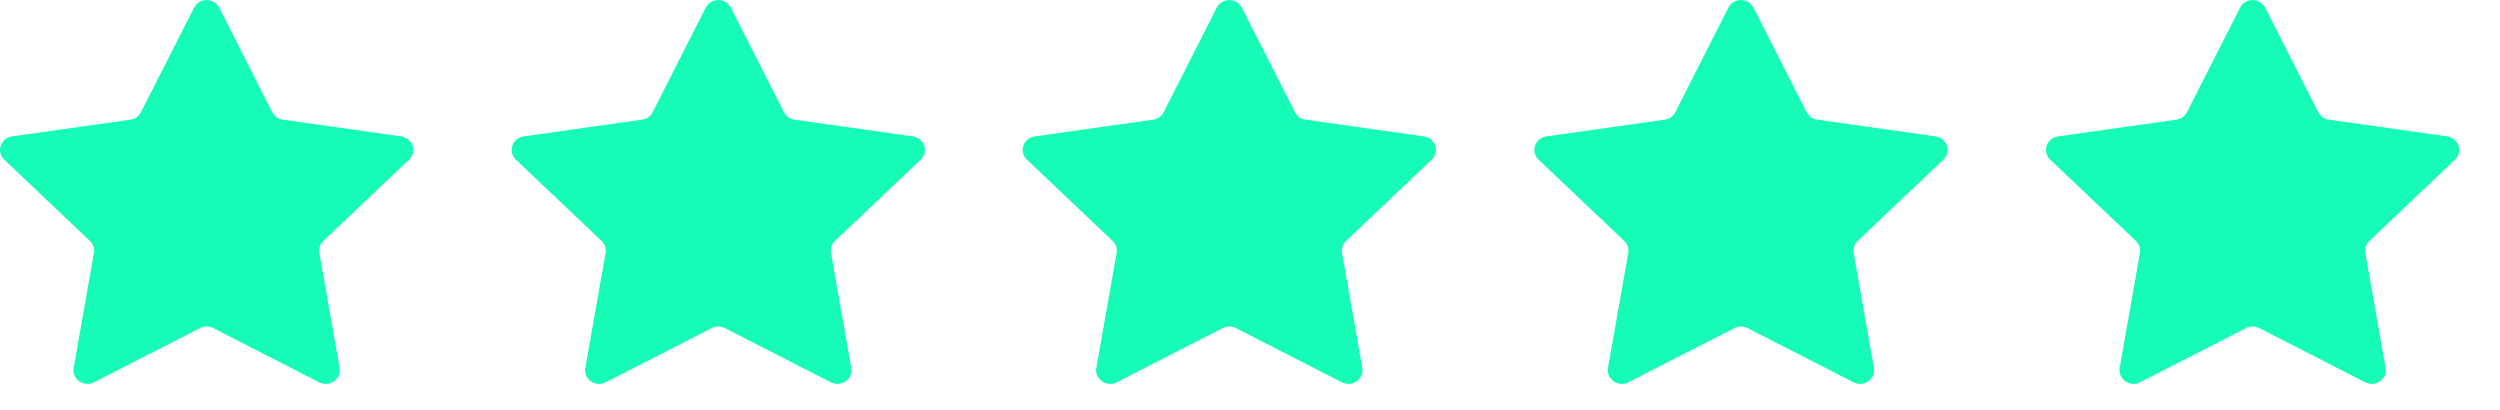 <svg width="61" height="10" viewBox="0 0 61 10" fill="none" xmlns="http://www.w3.org/2000/svg">
<path d="M5.2 8.004L7.797 9.333C7.853 9.36 7.916 9.371 7.978 9.366C8.04 9.361 8.1 9.339 8.15 9.303C8.201 9.268 8.24 9.219 8.264 9.163C8.289 9.107 8.297 9.046 8.288 8.986L7.792 6.171C7.783 6.119 7.787 6.065 7.804 6.014C7.821 5.963 7.85 5.917 7.889 5.88L9.991 3.886C10.033 3.842 10.062 3.789 10.076 3.73C10.089 3.672 10.086 3.611 10.067 3.554C10.047 3.497 10.013 3.446 9.967 3.407C9.92 3.367 9.864 3.341 9.804 3.33L6.898 2.919C6.844 2.911 6.793 2.891 6.748 2.86C6.704 2.828 6.668 2.787 6.644 2.739L5.345 0.179C5.316 0.125 5.272 0.08 5.219 0.049C5.165 0.018 5.104 0.001 5.042 0.001C4.98 0.001 4.918 0.018 4.865 0.049C4.812 0.08 4.768 0.125 4.739 0.179L3.439 2.739C3.415 2.787 3.38 2.828 3.335 2.86C3.291 2.891 3.24 2.911 3.186 2.919L0.28 3.33C0.22 3.341 0.163 3.367 0.117 3.407C0.071 3.446 0.036 3.497 0.017 3.554C-0.002 3.611 -0.005 3.672 0.008 3.73C0.021 3.789 0.051 3.842 0.093 3.886L2.195 5.88C2.234 5.917 2.264 5.963 2.281 6.014C2.298 6.064 2.302 6.119 2.292 6.171L1.796 8.986C1.787 9.046 1.795 9.107 1.819 9.163C1.844 9.219 1.883 9.268 1.934 9.303C1.984 9.339 2.044 9.361 2.106 9.366C2.168 9.371 2.23 9.36 2.286 9.333L4.885 8.004C4.934 7.979 4.988 7.966 5.042 7.966C5.097 7.966 5.151 7.979 5.2 8.004Z" fill="#16FCB7"/>
<path d="M17.684 8.004L20.282 9.333C20.338 9.36 20.4 9.371 20.462 9.366C20.524 9.361 20.584 9.339 20.634 9.303C20.685 9.268 20.724 9.219 20.749 9.163C20.773 9.107 20.781 9.046 20.772 8.986L20.276 6.171C20.267 6.119 20.271 6.065 20.288 6.014C20.305 5.963 20.334 5.917 20.373 5.88L22.476 3.886C22.517 3.842 22.547 3.789 22.56 3.73C22.573 3.672 22.57 3.611 22.551 3.554C22.532 3.497 22.497 3.446 22.451 3.407C22.405 3.367 22.348 3.341 22.288 3.33L19.383 2.919C19.328 2.911 19.277 2.891 19.233 2.86C19.188 2.828 19.153 2.787 19.129 2.739L17.829 0.179C17.8 0.125 17.756 0.08 17.703 0.049C17.65 0.018 17.589 0.001 17.526 0.001C17.464 0.001 17.403 0.018 17.349 0.049C17.296 0.08 17.252 0.125 17.223 0.179L15.924 2.739C15.9 2.787 15.864 2.828 15.82 2.86C15.776 2.891 15.724 2.911 15.67 2.919L12.765 3.33C12.704 3.341 12.648 3.367 12.601 3.407C12.555 3.446 12.521 3.497 12.502 3.554C12.482 3.611 12.479 3.672 12.492 3.73C12.506 3.789 12.535 3.842 12.577 3.886L14.679 5.88C14.719 5.917 14.748 5.963 14.765 6.014C14.782 6.064 14.786 6.119 14.777 6.171L14.28 8.986C14.271 9.046 14.28 9.107 14.304 9.163C14.328 9.219 14.367 9.268 14.418 9.303C14.469 9.339 14.528 9.361 14.59 9.366C14.652 9.371 14.715 9.36 14.771 9.333L17.37 8.004C17.418 7.979 17.472 7.966 17.527 7.966C17.582 7.966 17.636 7.979 17.684 8.004Z" fill="#16FCB7"/>
<path d="M30.153 8.004L32.75 9.333C32.806 9.36 32.869 9.371 32.931 9.366C32.993 9.361 33.053 9.339 33.103 9.303C33.154 9.268 33.193 9.219 33.218 9.163C33.242 9.107 33.25 9.046 33.241 8.986L32.745 6.171C32.736 6.119 32.74 6.065 32.757 6.014C32.774 5.963 32.803 5.917 32.842 5.88L34.944 3.886C34.986 3.842 35.016 3.789 35.029 3.73C35.042 3.672 35.039 3.611 35.02 3.554C35.001 3.497 34.966 3.446 34.92 3.407C34.873 3.367 34.817 3.341 34.757 3.33L31.851 2.919C31.797 2.911 31.746 2.891 31.701 2.86C31.657 2.828 31.622 2.787 31.598 2.739L30.298 0.179C30.269 0.125 30.225 0.08 30.172 0.049C30.119 0.018 30.057 0.001 29.995 0.001C29.933 0.001 29.872 0.018 29.818 0.049C29.765 0.08 29.721 0.125 29.692 0.179L28.393 2.739C28.369 2.787 28.333 2.828 28.289 2.86C28.244 2.891 28.193 2.911 28.139 2.919L25.233 3.33C25.173 3.341 25.116 3.367 25.07 3.407C25.024 3.446 24.989 3.497 24.97 3.554C24.951 3.611 24.948 3.672 24.961 3.73C24.974 3.789 25.004 3.842 25.046 3.886L27.148 5.88C27.188 5.917 27.217 5.963 27.234 6.014C27.251 6.064 27.255 6.119 27.245 6.171L26.749 8.986C26.74 9.046 26.748 9.107 26.773 9.163C26.797 9.219 26.836 9.268 26.887 9.303C26.937 9.339 26.997 9.361 27.059 9.366C27.121 9.371 27.184 9.36 27.24 9.333L29.838 8.004C29.887 7.979 29.941 7.966 29.996 7.966C30.05 7.966 30.105 7.979 30.153 8.004Z" fill="#16FCB7"/>
<path d="M42.637 8.004L45.235 9.333C45.291 9.36 45.353 9.371 45.416 9.366C45.478 9.361 45.537 9.339 45.588 9.303C45.638 9.268 45.678 9.219 45.702 9.163C45.726 9.107 45.734 9.046 45.725 8.986L45.229 6.171C45.22 6.119 45.224 6.065 45.241 6.014C45.258 5.963 45.287 5.917 45.326 5.88L47.429 3.886C47.471 3.842 47.5 3.789 47.513 3.73C47.526 3.672 47.523 3.611 47.504 3.554C47.485 3.497 47.45 3.446 47.404 3.407C47.358 3.367 47.301 3.341 47.241 3.33L44.336 2.919C44.282 2.911 44.23 2.891 44.186 2.86C44.142 2.828 44.106 2.787 44.082 2.739L42.782 0.179C42.753 0.125 42.71 0.08 42.656 0.049C42.603 0.018 42.542 0.001 42.479 0.001C42.417 0.001 42.356 0.018 42.303 0.049C42.249 0.08 42.206 0.125 42.176 0.179L40.877 2.739C40.853 2.787 40.817 2.828 40.773 2.86C40.729 2.891 40.677 2.911 40.623 2.919L37.718 3.33C37.657 3.341 37.601 3.367 37.555 3.407C37.508 3.446 37.474 3.497 37.455 3.554C37.435 3.611 37.432 3.672 37.446 3.73C37.459 3.789 37.488 3.842 37.53 3.886L39.633 5.88C39.672 5.917 39.701 5.963 39.718 6.014C39.735 6.064 39.739 6.119 39.73 6.171L39.233 8.986C39.224 9.046 39.233 9.107 39.257 9.163C39.281 9.219 39.321 9.268 39.371 9.303C39.422 9.339 39.481 9.361 39.543 9.366C39.605 9.371 39.668 9.36 39.724 9.333L42.323 8.004C42.371 7.979 42.425 7.966 42.48 7.966C42.535 7.966 42.589 7.979 42.637 8.004Z" fill="#16FCB7"/>
<path d="M55.122 8.004L57.719 9.333C57.775 9.36 57.838 9.371 57.9 9.366C57.962 9.361 58.022 9.339 58.072 9.303C58.123 9.268 58.162 9.219 58.186 9.163C58.211 9.107 58.219 9.046 58.21 8.986L57.713 6.171C57.705 6.119 57.709 6.065 57.726 6.014C57.743 5.963 57.772 5.917 57.811 5.88L59.913 3.886C59.955 3.842 59.984 3.789 59.998 3.73C60.011 3.672 60.008 3.611 59.989 3.554C59.969 3.497 59.935 3.446 59.889 3.407C59.842 3.367 59.786 3.341 59.725 3.33L56.82 2.919C56.766 2.911 56.714 2.891 56.67 2.86C56.626 2.828 56.59 2.787 56.566 2.739L55.267 0.179C55.238 0.125 55.194 0.08 55.141 0.049C55.087 0.018 55.026 0.001 54.964 0.001C54.901 0.001 54.84 0.018 54.787 0.049C54.733 0.08 54.69 0.125 54.661 0.179L53.361 2.739C53.337 2.787 53.302 2.828 53.257 2.86C53.213 2.891 53.162 2.911 53.107 2.919L50.202 3.33C50.142 3.341 50.085 3.367 50.039 3.407C49.993 3.446 49.958 3.497 49.939 3.554C49.92 3.611 49.917 3.672 49.93 3.73C49.943 3.789 49.972 3.842 50.015 3.886L52.117 5.88C52.156 5.917 52.186 5.963 52.203 6.014C52.22 6.064 52.224 6.119 52.214 6.171L51.718 8.986C51.709 9.046 51.717 9.107 51.741 9.163C51.766 9.219 51.805 9.268 51.855 9.303C51.906 9.339 51.965 9.361 52.028 9.366C52.09 9.371 52.152 9.36 52.208 9.333L54.807 8.004C54.855 7.979 54.91 7.966 54.964 7.966C55.019 7.966 55.073 7.979 55.122 8.004Z" fill="#16FCB7"/>
</svg>
